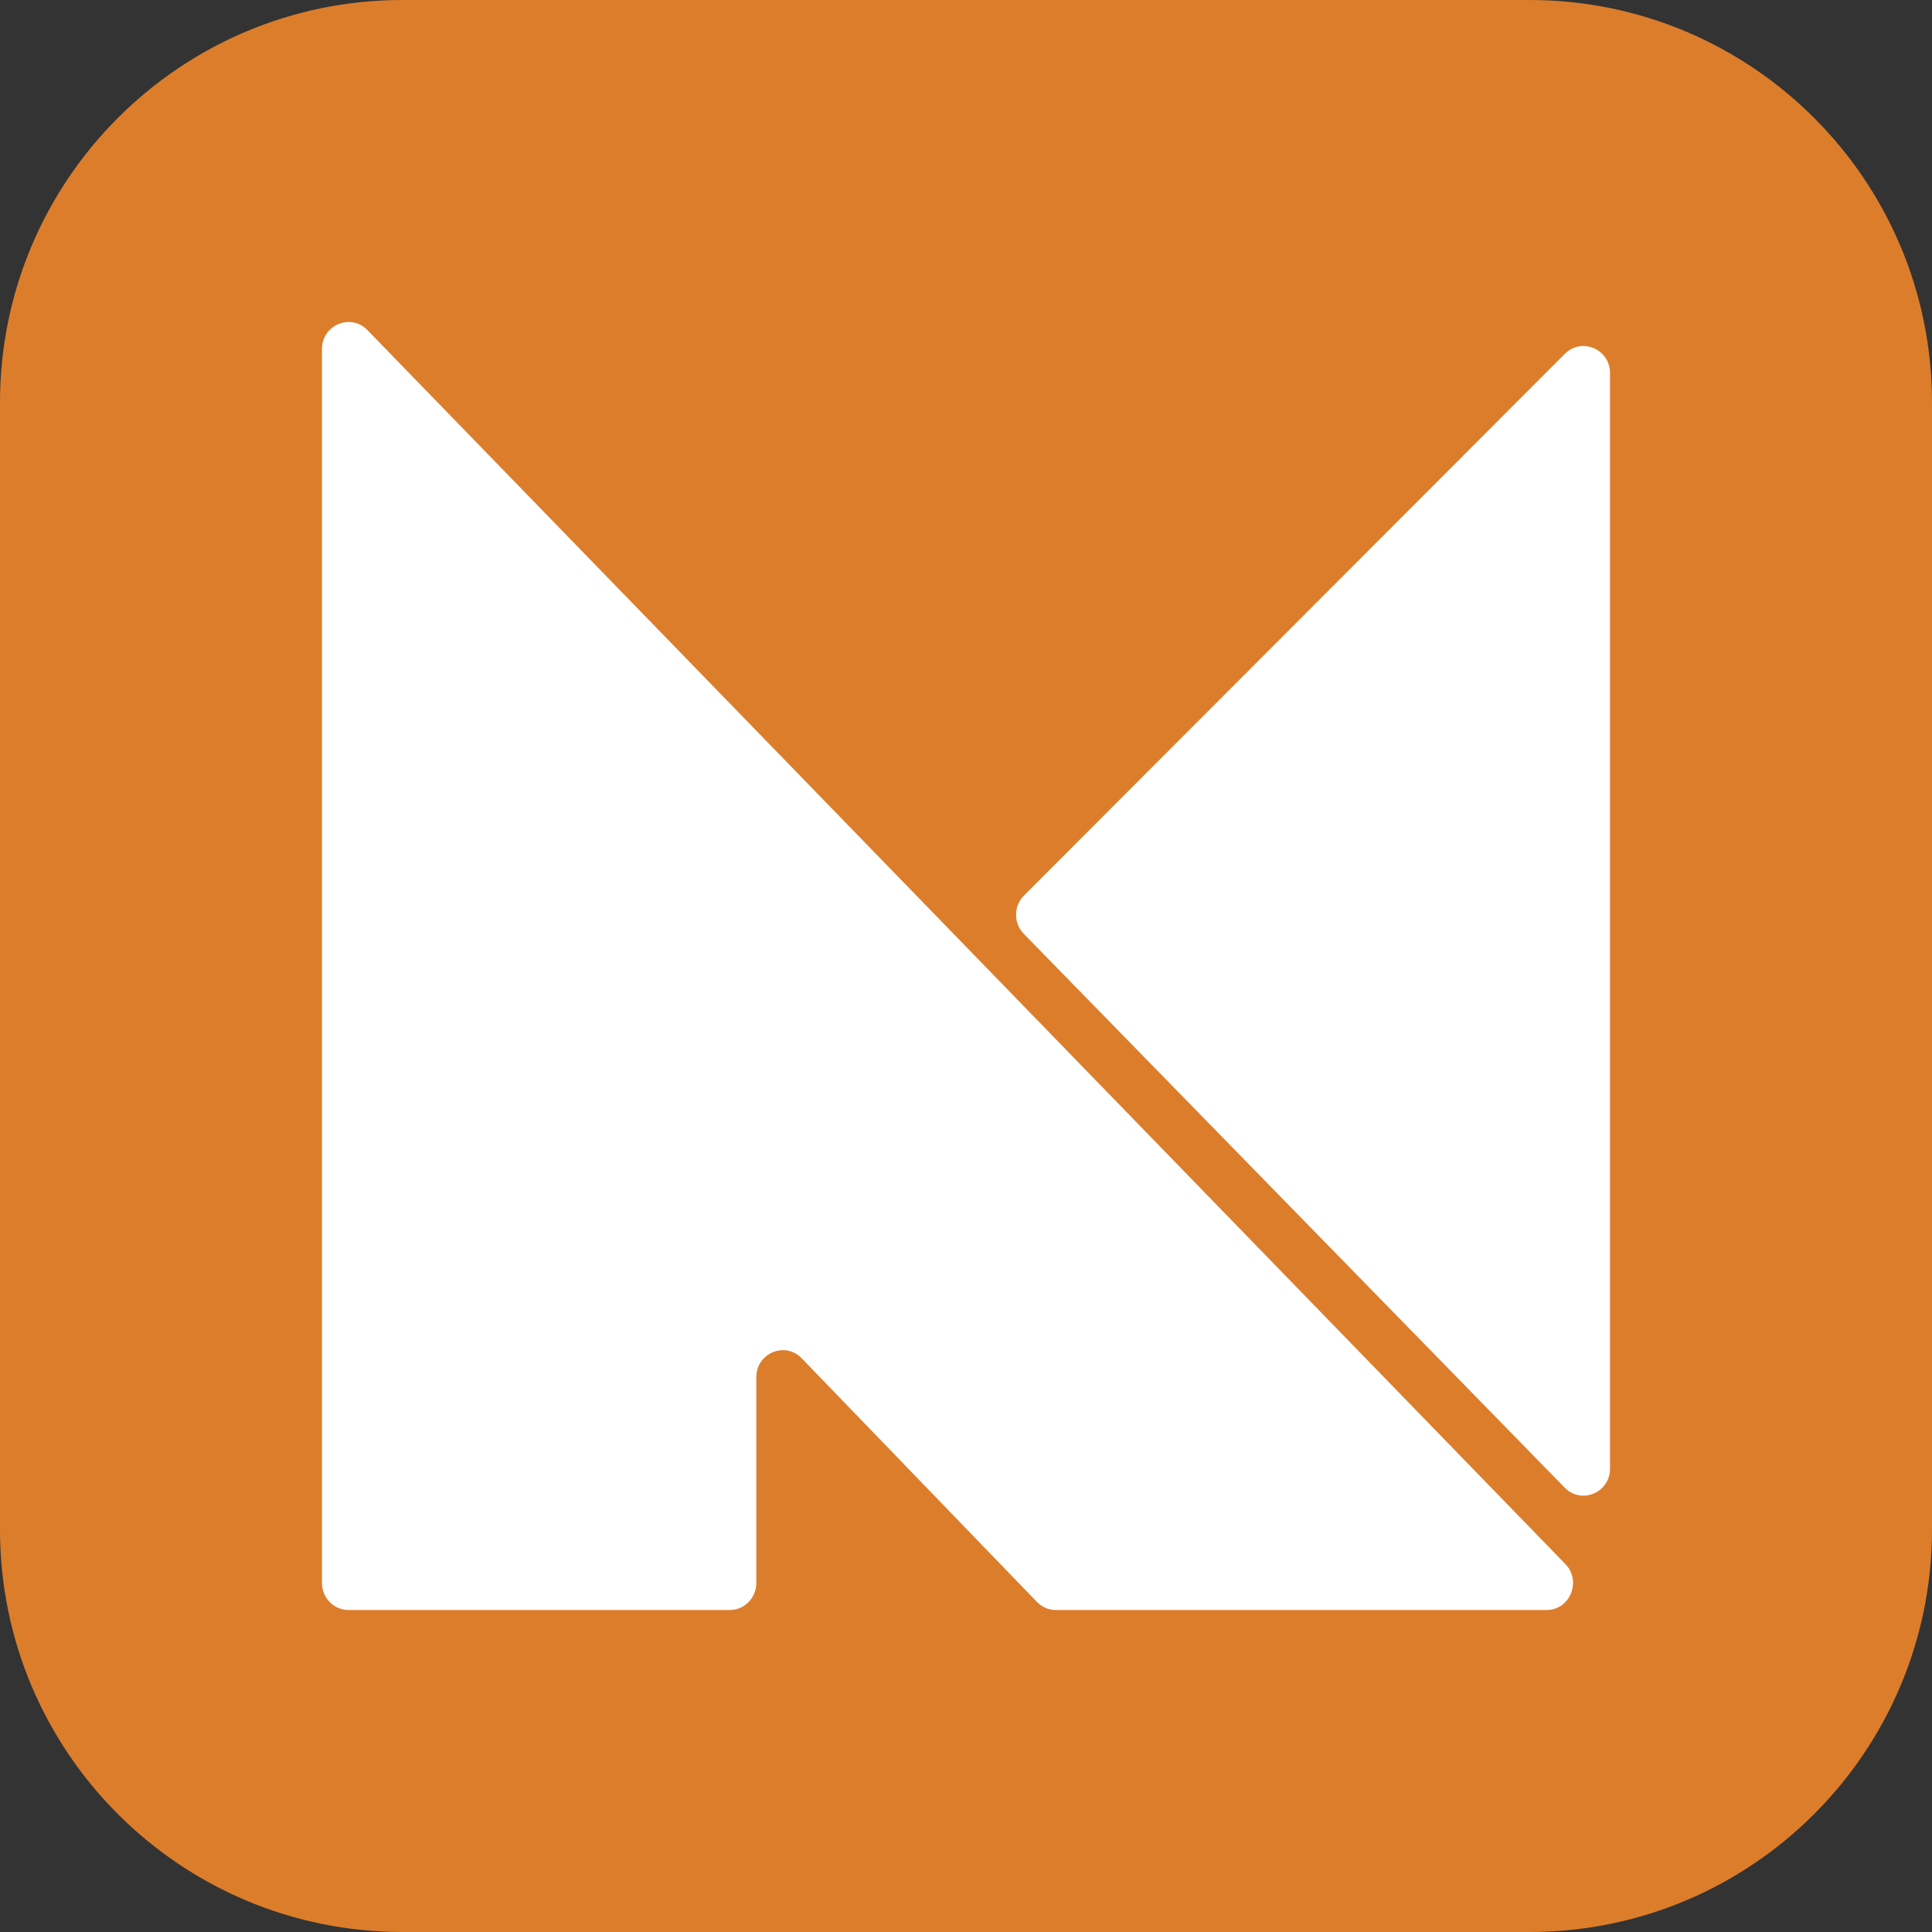 <svg width="32" height="32" viewBox="0 0 32 32" fill="none" xmlns="http://www.w3.org/2000/svg">
<rect x="0" y="0" width="32" height="32" fill="#333333" stroke="none"/>
<g clip-path="url(#clip0_103_23)">
<g clip-path="url(#clip1_103_23)">
<path d="M0 6.667C0 2.985 2.985 0 6.667 0H25.333C29.015 0 32 2.985 32 6.667V25.333C32 29.015 29.015 32 25.333 32H6.667C2.985 32 0 29.015 0 25.333V6.667Z" fill="#DC7D2C"/>
<path d="M12.088 26.667H5.773C5.53 26.667 5.333 26.466 5.333 26.219V5.782C5.333 5.382 5.809 5.183 6.085 5.467L25.927 25.905C26.201 26.187 26.005 26.667 25.615 26.667H17.488C17.37 26.667 17.258 26.619 17.175 26.533L13.279 22.498C13.004 22.212 12.527 22.411 12.527 22.811V26.219C12.527 26.466 12.33 26.667 12.088 26.667Z" fill="white"/>
<path d="M25.919 5.861L16.96 14.833C16.787 15.007 16.785 15.292 16.957 15.467L25.916 24.64C26.192 24.923 26.667 24.724 26.667 24.325V6.179C26.667 5.783 26.197 5.582 25.919 5.861Z" fill="white"/>
</g>
</g>
<defs>
<clipPath id="clip0_103_23">
<rect width="32" height="32" fill="white"/>
</clipPath>
<clipPath id="clip1_103_23">
<rect width="32" height="32" fill="white"/>
</clipPath>
</defs>
</svg>
